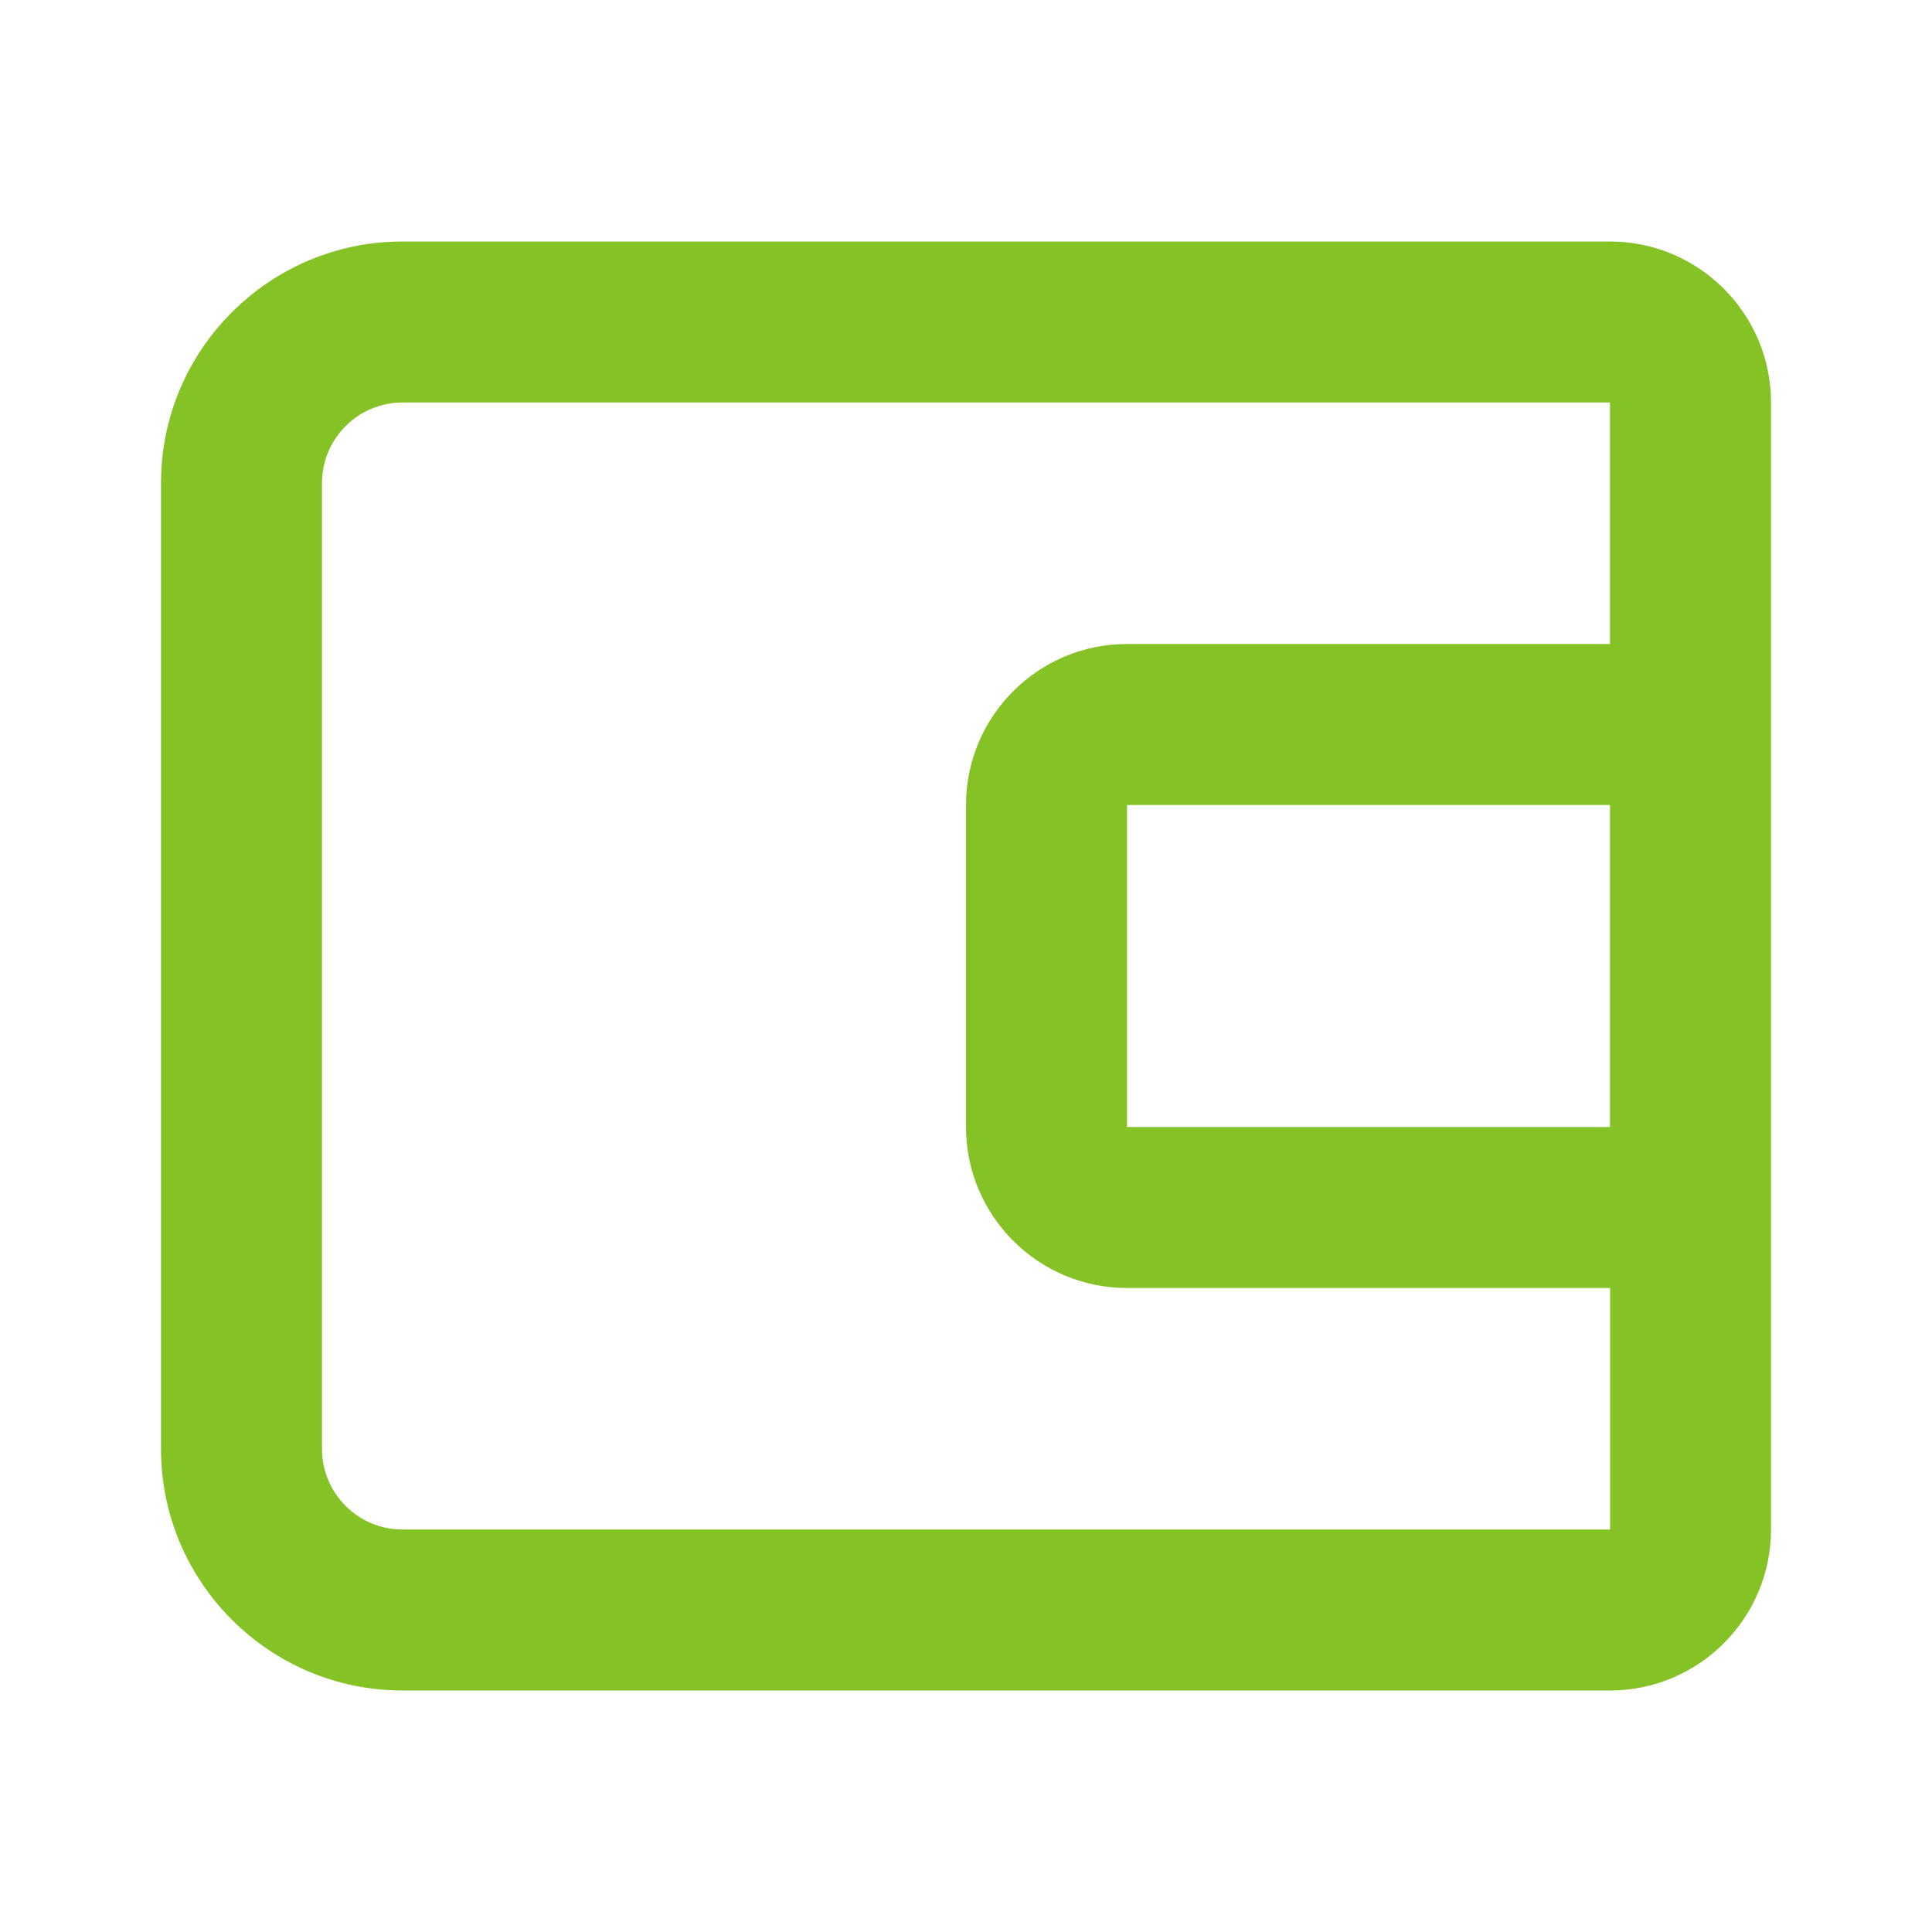<svg width="24" height="24" viewBox="0 0 24 24" fill="none" xmlns="http://www.w3.org/2000/svg">
<path d="M20 3H5C3.346 3 2 4.346 2 6V18C2 19.654 3.346 21 5 21H20C21.103 21 22 20.103 22 19V5C22 3.897 21.103 3 20 3ZM5 19C4.448 19 4 18.551 4 18V6C4 5.449 4.448 5 5 5H20V8H14C12.897 8 12 8.897 12 10V14C12 15.103 12.897 16 14 16H20.001V19H5ZM20 10V14H14V10H20Z" fill="#85C226"/>
</svg>
